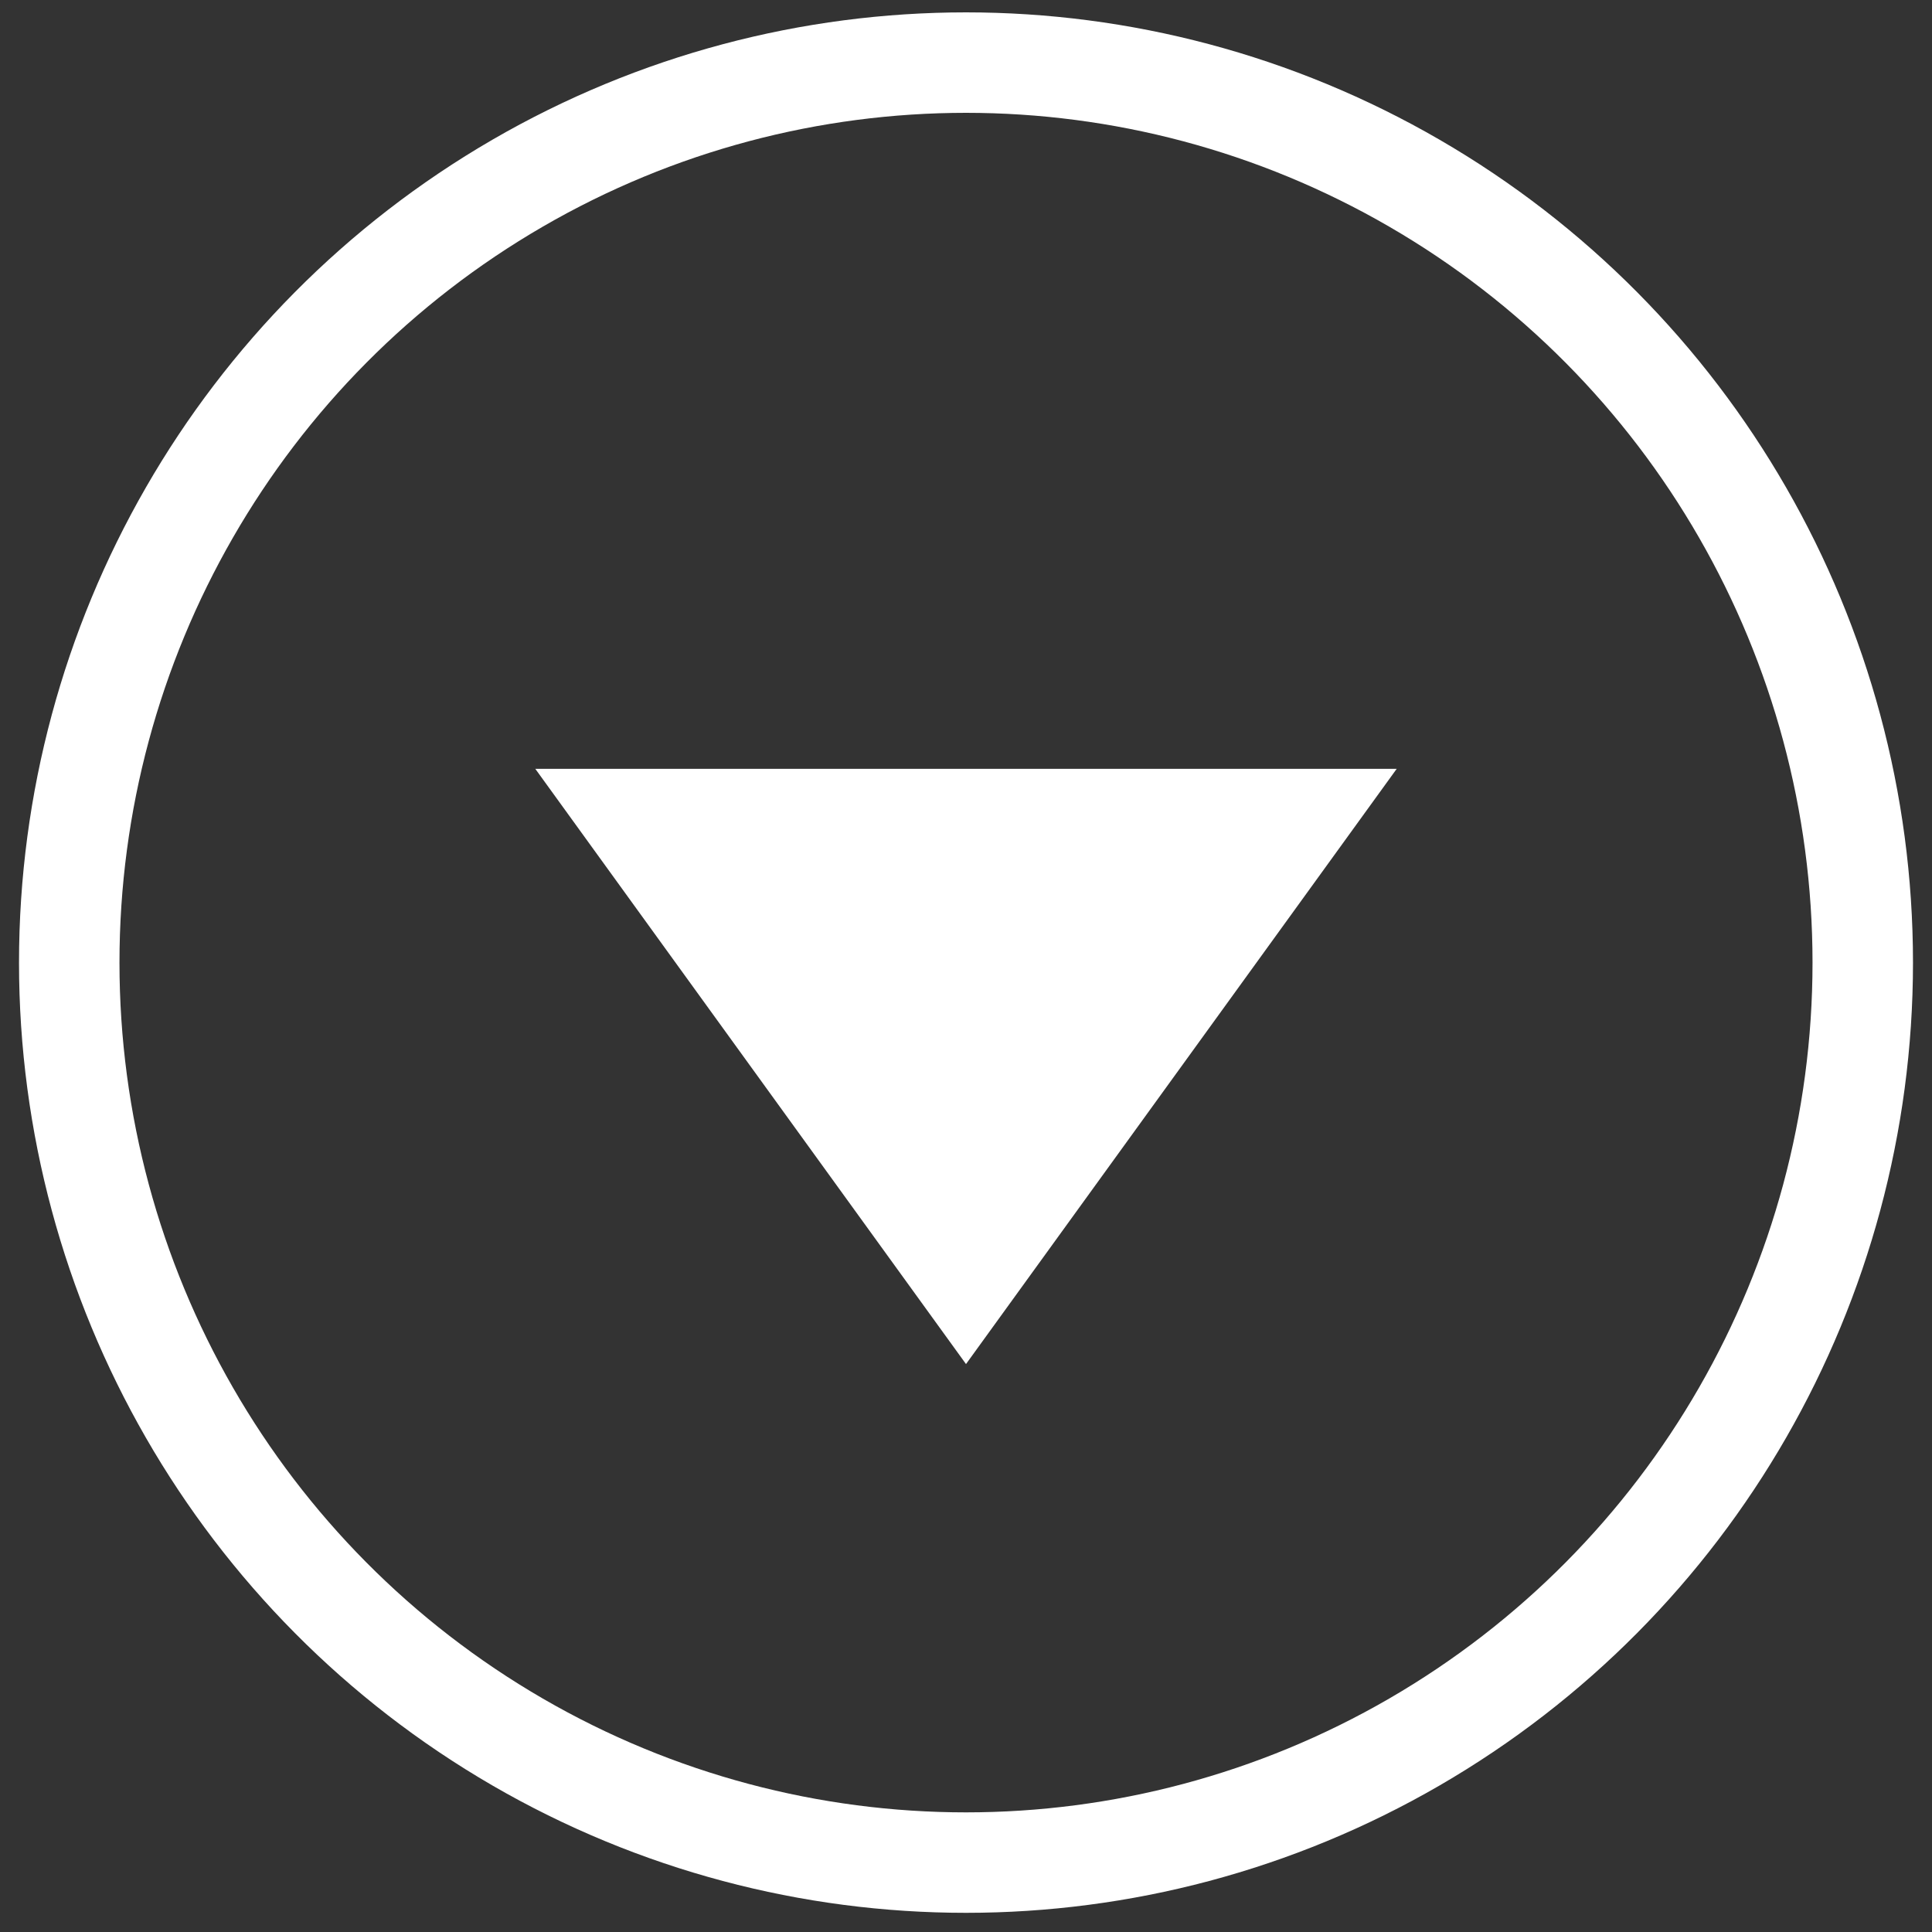 <svg version="1.1" id="down-arrow" xmlns="http://www.w3.org/2000/svg" xmlns:xlink="http://www.w3.org/1999/xlink" x="0px" y="0px"
	 width="25px" height="25px" viewBox="0 0 25 25" enable-background="new 0 0 25 25" xml:space="preserve">
<rect x="0" y="0" width="25" height="25" fill="#333333" stroke="none"/>
<polygon fill="#FFFFFF" points="12.5,17.651 6.927,9.949 18.073,9.949 "/>
<ellipse fill="none" stroke="#FFFFFF" stroke-width="1.3" stroke-miterlimit="10" cx="12.5" cy="12.456" rx="11.604" ry="11.646"/>
</svg>
